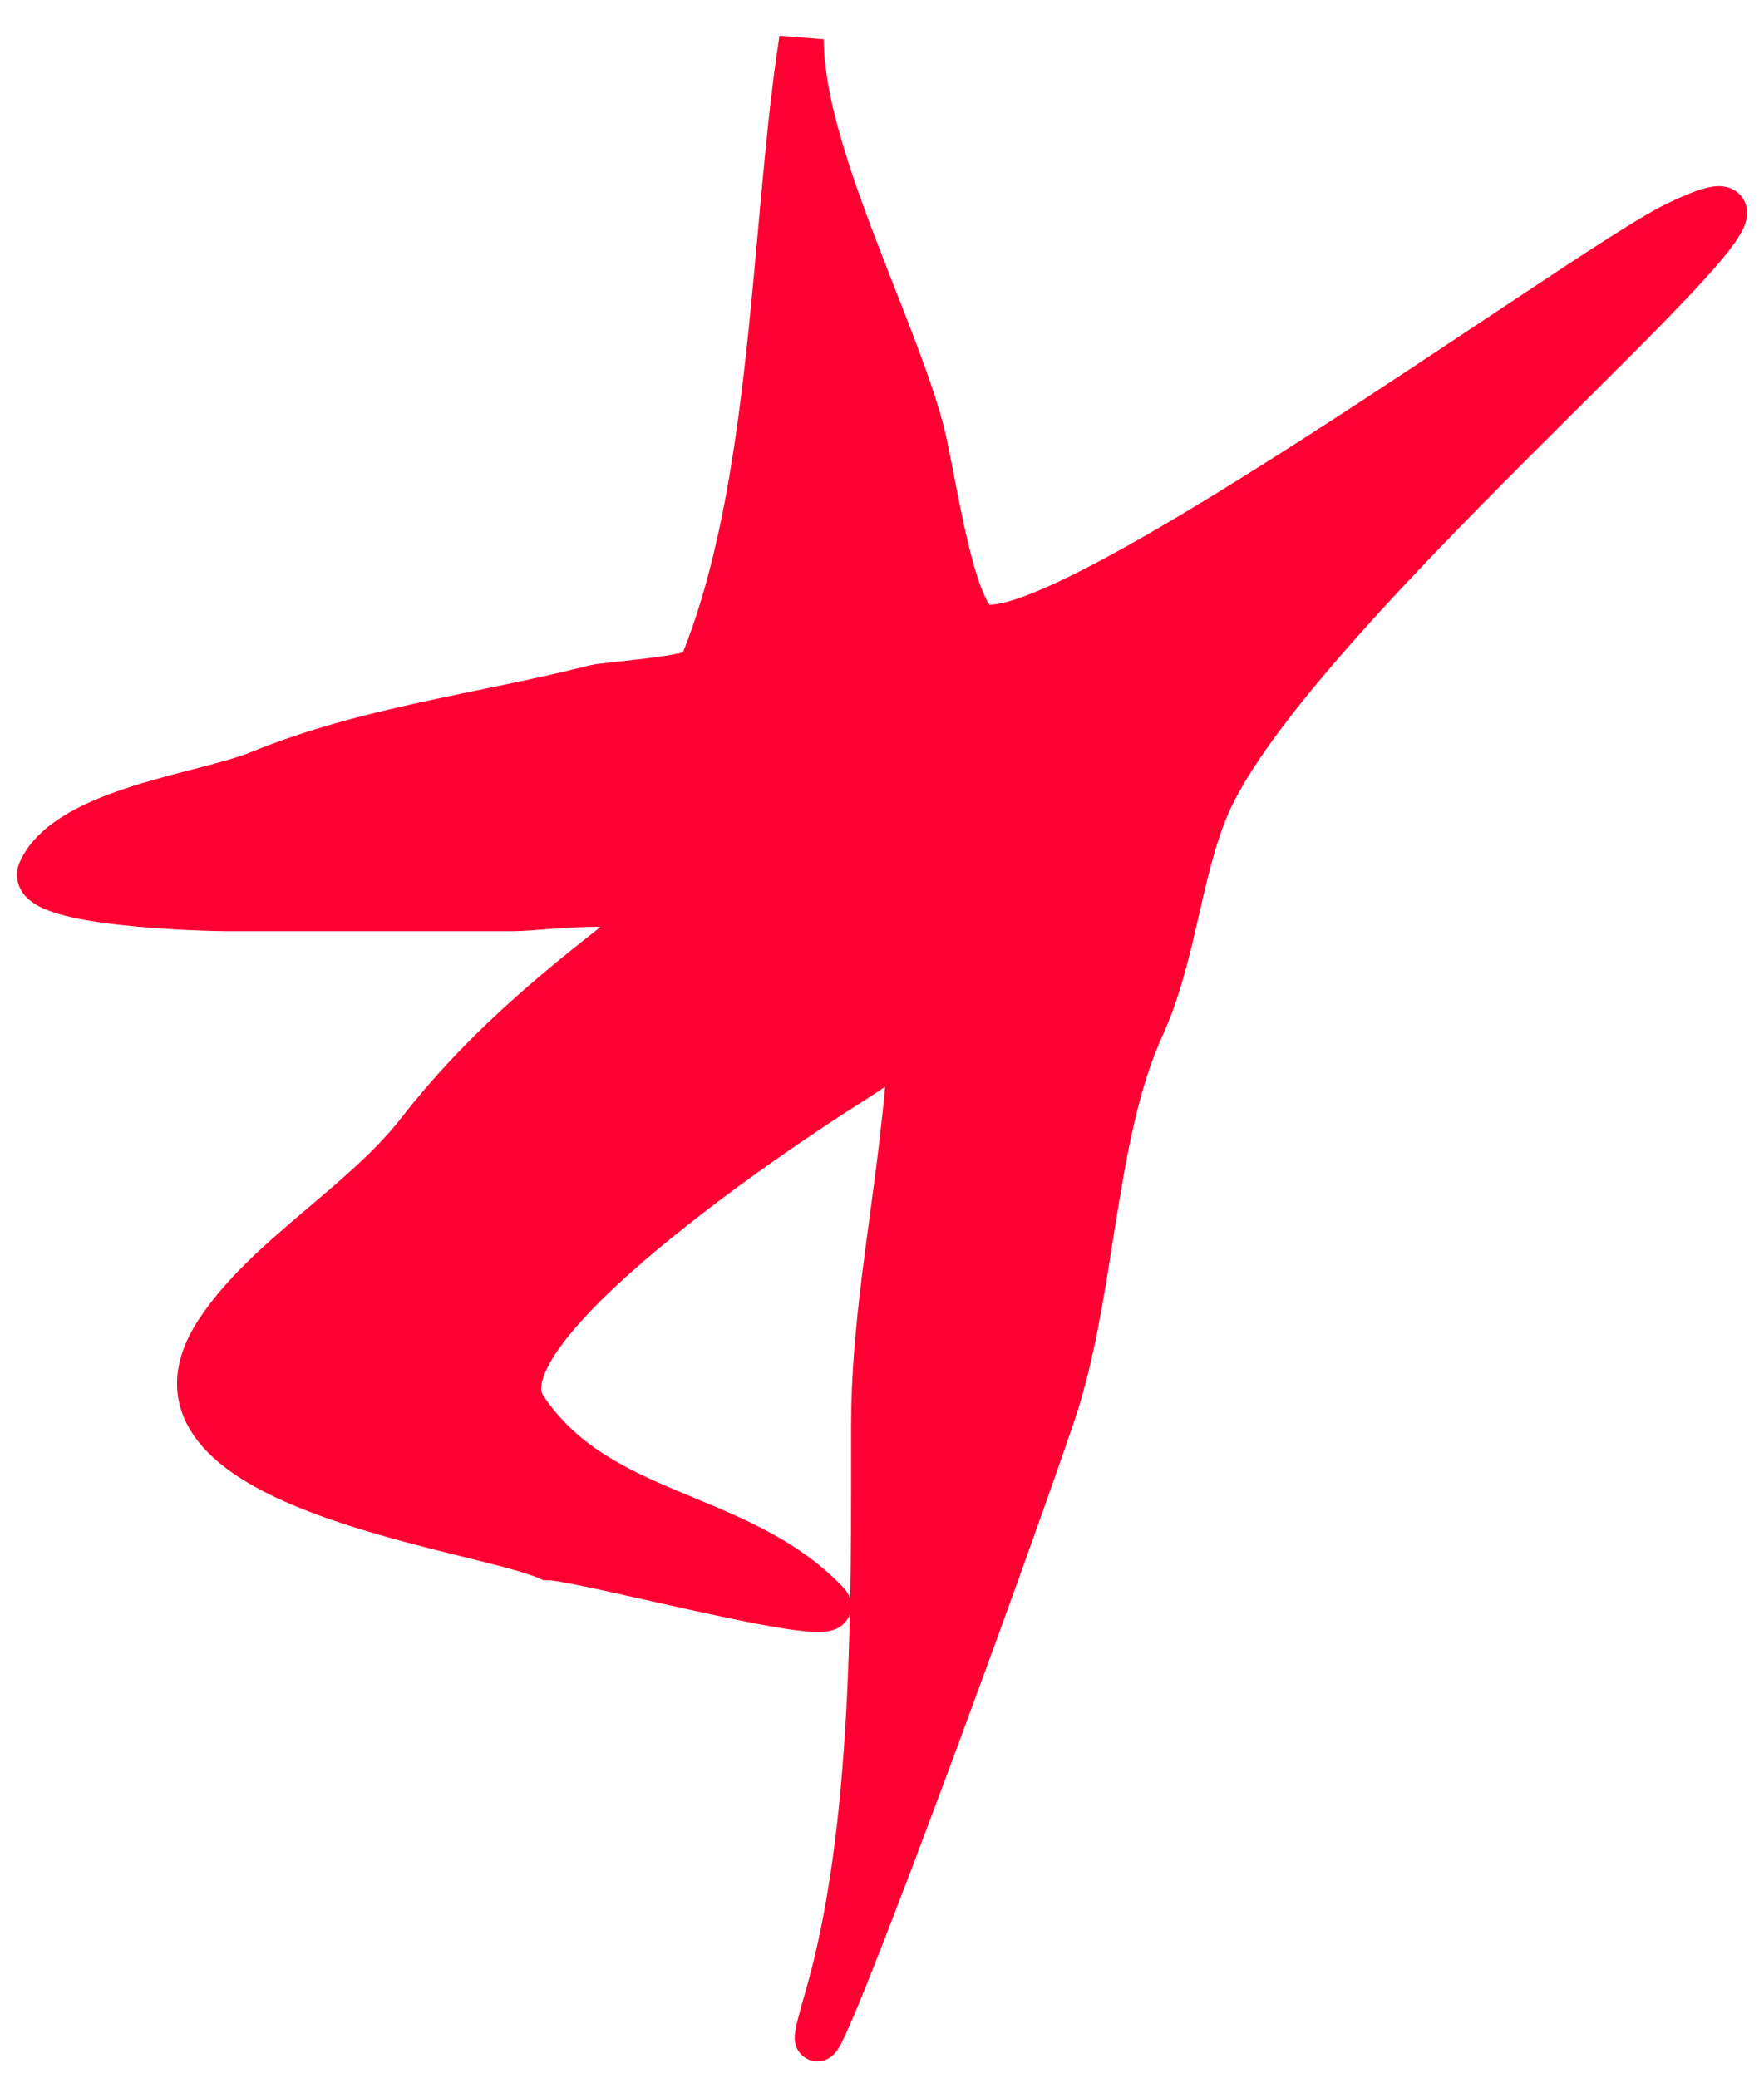 <?xml version="1.0" encoding="UTF-8"?> <svg xmlns="http://www.w3.org/2000/svg" width="45" height="53" viewBox="0 0 45 53" fill="none"><path d="M17.865 17.052C19.776 12.501 19.706 5.739 20.446 1C20.446 3.846 22.752 8.166 23.502 10.924C23.784 11.962 24.188 15.12 24.86 15.853C26.176 17.287 40.389 6.872 42.722 5.729C48.341 2.973 33.782 14.671 30.973 20.182C30.097 21.899 30.009 24.279 29.139 26.176C27.864 28.954 27.904 33.006 26.864 36.067C25.152 41.103 19.604 56.057 21.091 50.953C22.336 46.681 22.28 40.791 22.28 36.334C22.28 33.867 22.753 31.36 23.027 28.907C23.325 26.237 23.271 26.622 21.601 27.675C20.067 28.642 12.073 33.935 13.383 35.901C15.267 38.727 18.828 38.504 21.091 40.862C21.845 41.647 14.866 39.73 13.983 39.73C12.158 38.925 2.954 37.913 5.539 33.969C6.794 32.054 9.243 30.717 10.7 28.84C12.204 26.905 13.957 25.41 15.896 23.912C17.535 22.646 13.864 23.179 13.111 23.179H5.777C5.31 23.179 0.635 23.069 1.023 22.213C1.732 20.649 5.228 20.273 6.592 19.716C9.398 18.569 12.254 18.262 15.183 17.518C15.429 17.455 17.764 17.292 17.865 17.052Z" fill="#FF0033" stroke="#FF0033" stroke-width="1.136" stroke-linecap="round"></path></svg> 